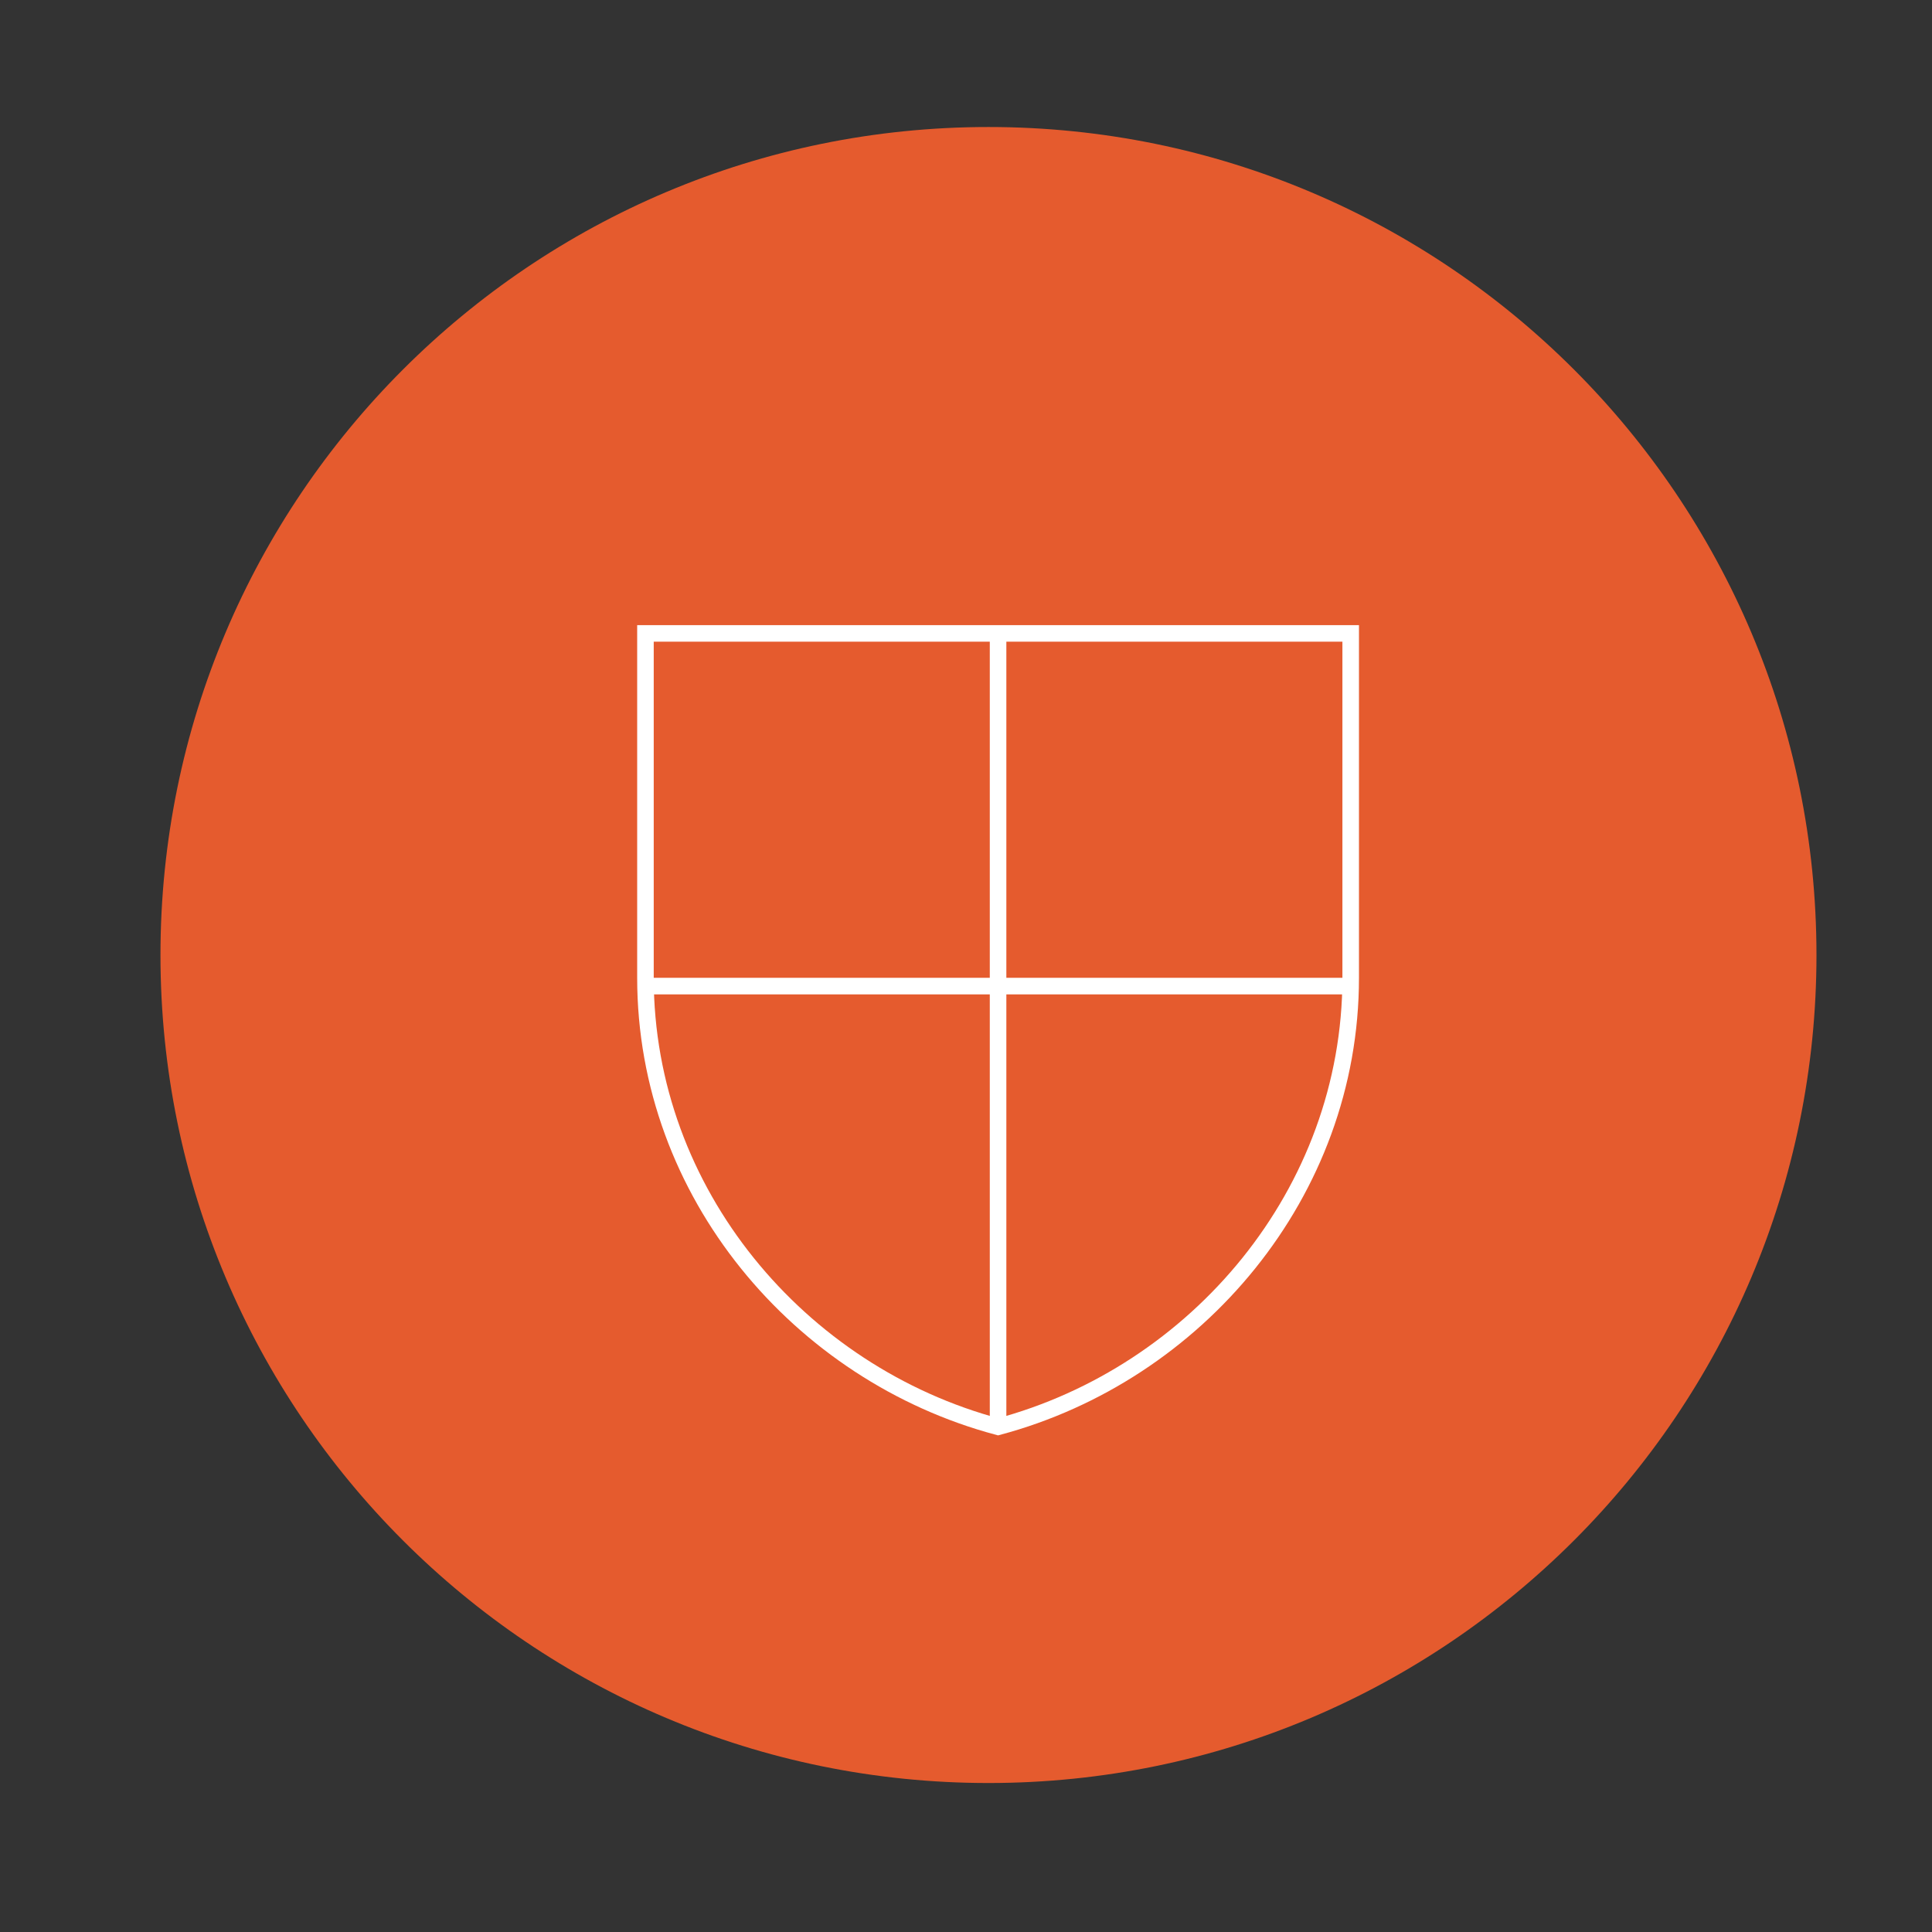 <?xml version="1.0" encoding="UTF-8"?><svg id="DEF" xmlns="http://www.w3.org/2000/svg" xmlns:xlink="http://www.w3.org/1999/xlink" viewBox="0 0 350 350"><rect x="0" y="0" width="350" height="350" fill="#333333" stroke="none"/><defs><style>.cls-1{fill:none;stroke:#fff;stroke-miterlimit:10;stroke-width:3px;}.cls-2{clip-path:url(#clippath);}.cls-3{fill:#e55b2e;}</style><clipPath id="clippath"><path class="cls-3" d="M29.07,173.01c0,82.84,67.16,150,150,150s150-67.16,150-150S261.92,23.01,179.07,23.01,29.07,90.17,29.07,173.01"/></clipPath></defs><path class="cls-3" d="M29.07,173.01c0,82.84,67.16,150,150,150s150-67.16,150-150S261.92,23.01,179.07,23.01,29.07,90.17,29.07,173.01"/><g class="cls-2"><g><path class="cls-1" d="M180.81,114.75h63.88v62.39c0,38.99-27.93,71.75-63.88,81.34-35.95-9.59-63.88-42.35-63.88-81.34v-62.39h63.88Z"/><line class="cls-1" x1="180.81" y1="258.49" x2="180.81" y2="114.76"/><line class="cls-1" x1="116.93" y1="178.64" x2="244.69" y2="178.64"/></g></g></svg>